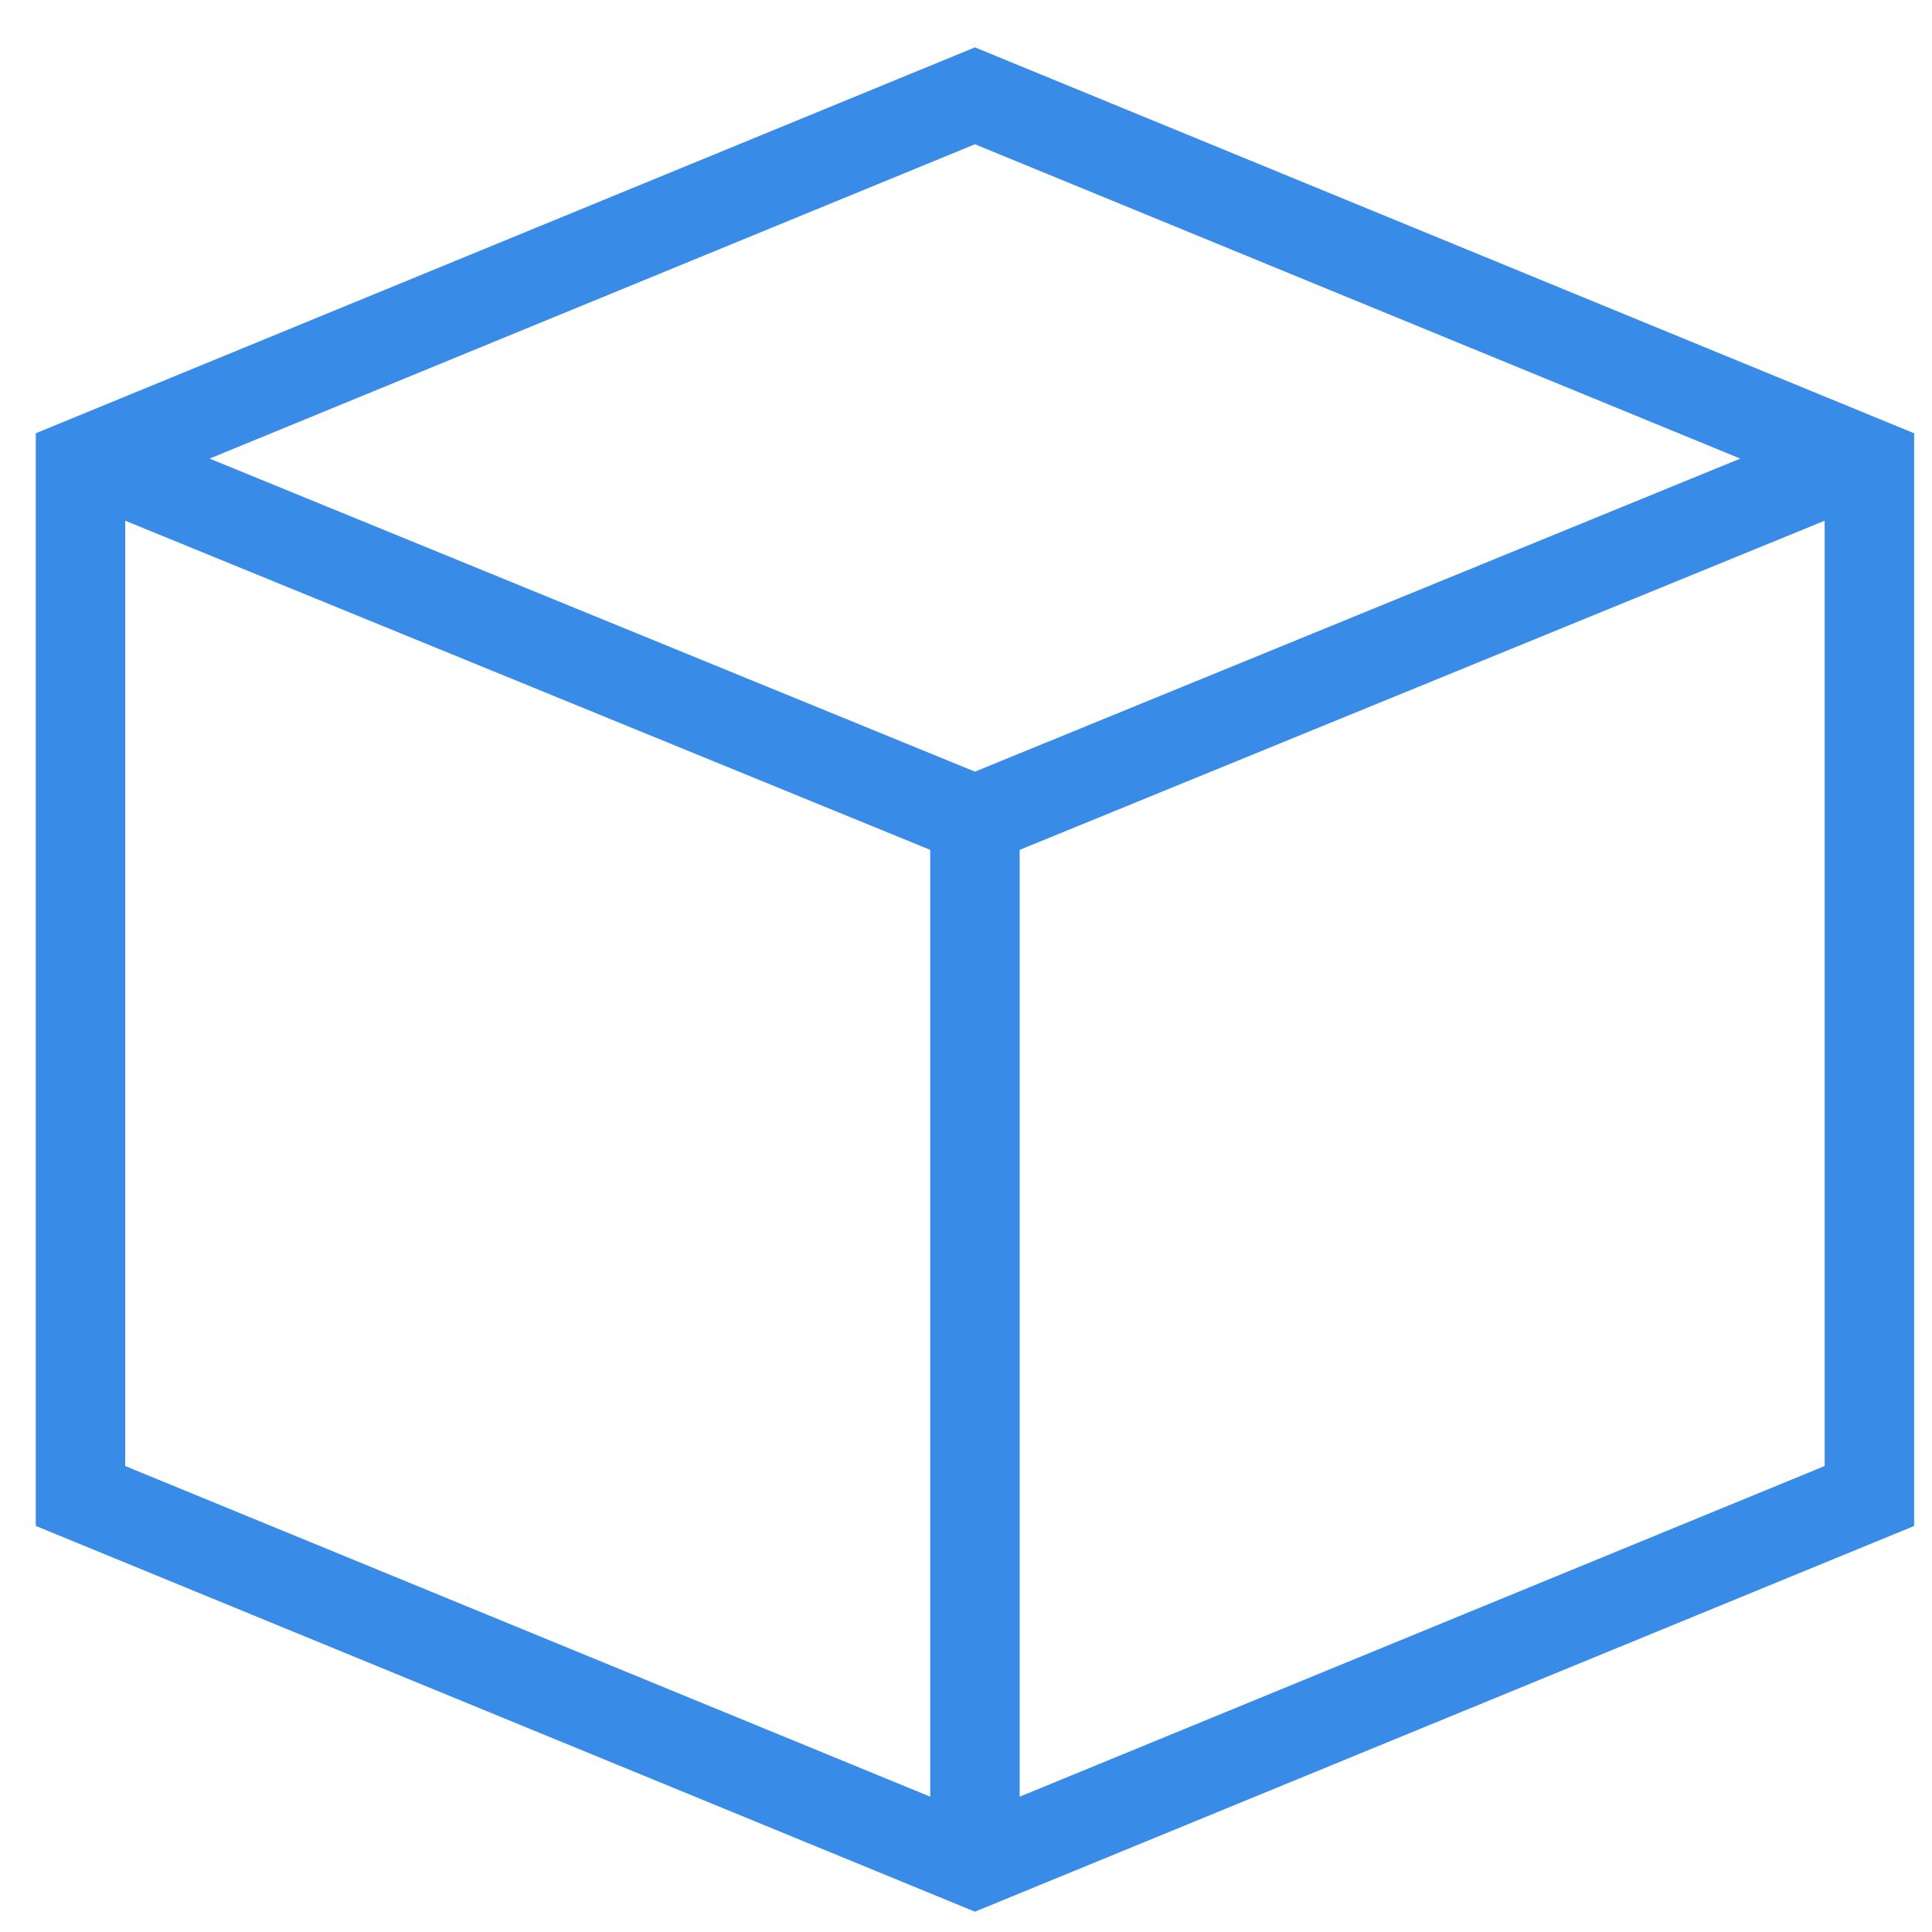 <svg width="27" height="27" viewBox="0 0 27 27" fill="none" xmlns="http://www.w3.org/2000/svg">
<path d="M0.5 21.325L13.625 26.716L26.75 21.326V6.055L13.625 0.662L0.5 6.055V21.325ZM25.5 20.488L14.25 25.109V11.877L25.5 7.277V20.488ZM13.625 2.016L24.321 6.409L13.625 10.784L2.929 6.409L13.625 2.016ZM1.75 7.277L13 11.877V25.109L1.75 20.488V7.277Z" fill="#388BE7"/>
</svg>
